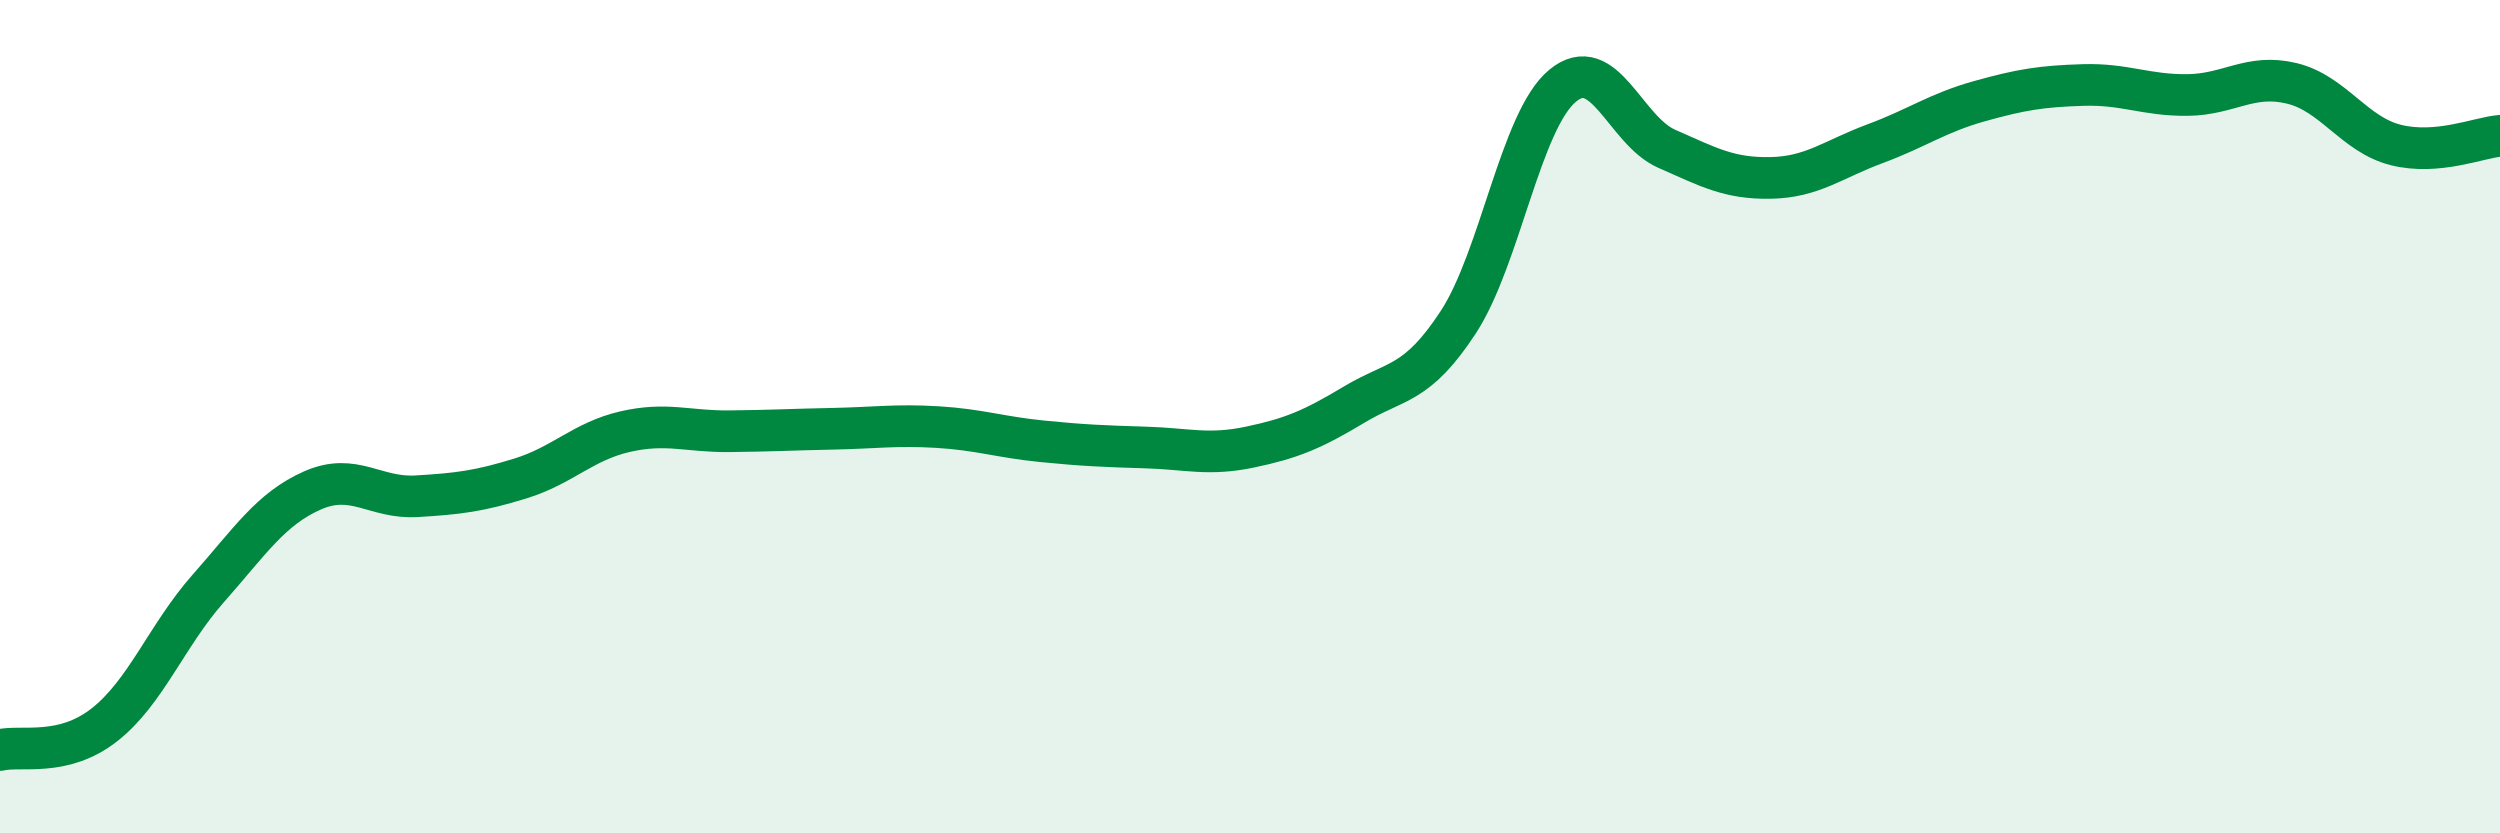 
    <svg width="60" height="20" viewBox="0 0 60 20" xmlns="http://www.w3.org/2000/svg">
      <path
        d="M 0,18 C 0.5,17.88 1.5,18.18 2.5,17.4 C 3.5,16.62 4,15.25 5,14.12 C 6,12.99 6.5,12.21 7.5,11.77 C 8.5,11.33 9,11.97 10,11.91 C 11,11.85 11.5,11.79 12.5,11.48 C 13.5,11.17 14,10.59 15,10.36 C 16,10.13 16.5,10.36 17.5,10.35 C 18.5,10.34 19,10.31 20,10.29 C 21,10.27 21.5,10.19 22.5,10.25 C 23.5,10.31 24,10.49 25,10.59 C 26,10.69 26.5,10.71 27.5,10.74 C 28.5,10.77 29,10.94 30,10.73 C 31,10.52 31.5,10.31 32.5,9.71 C 33.5,9.11 34,9.26 35,7.73 C 36,6.2 36.5,2.89 37.5,2.06 C 38.5,1.23 39,3.13 40,3.57 C 41,4.01 41.5,4.29 42.5,4.27 C 43.5,4.25 44,3.82 45,3.45 C 46,3.08 46.5,2.71 47.5,2.43 C 48.5,2.15 49,2.07 50,2.04 C 51,2.01 51.5,2.29 52.5,2.28 C 53.5,2.27 54,1.76 55,2 C 56,2.24 56.5,3.23 57.5,3.48 C 58.5,3.73 59.5,3.3 60,3.26L60 20L0 20Z"
        fill="#008740"
        opacity="0.1"
        stroke-linecap="round"
        stroke-linejoin="round"
      />
      <path
        d="M 0,18 C 0.5,17.88 1.5,18.18 2.5,17.4 C 3.5,16.62 4,15.25 5,14.12 C 6,12.99 6.5,12.21 7.5,11.77 C 8.5,11.33 9,11.97 10,11.91 C 11,11.85 11.5,11.79 12.5,11.48 C 13.5,11.17 14,10.59 15,10.36 C 16,10.13 16.5,10.36 17.5,10.35 C 18.5,10.34 19,10.31 20,10.29 C 21,10.27 21.5,10.19 22.5,10.25 C 23.5,10.31 24,10.49 25,10.59 C 26,10.69 26.5,10.71 27.5,10.74 C 28.5,10.77 29,10.94 30,10.73 C 31,10.52 31.5,10.31 32.5,9.71 C 33.5,9.11 34,9.26 35,7.73 C 36,6.2 36.5,2.89 37.5,2.06 C 38.5,1.23 39,3.13 40,3.57 C 41,4.01 41.5,4.29 42.5,4.27 C 43.5,4.25 44,3.82 45,3.45 C 46,3.08 46.5,2.71 47.5,2.43 C 48.5,2.15 49,2.07 50,2.04 C 51,2.01 51.5,2.29 52.5,2.28 C 53.5,2.27 54,1.76 55,2 C 56,2.24 56.5,3.23 57.5,3.48 C 58.5,3.73 59.5,3.3 60,3.26"
        stroke="#008740"
        stroke-width="1"
        fill="none"
        stroke-linecap="round"
        stroke-linejoin="round"
      />
    </svg>
  